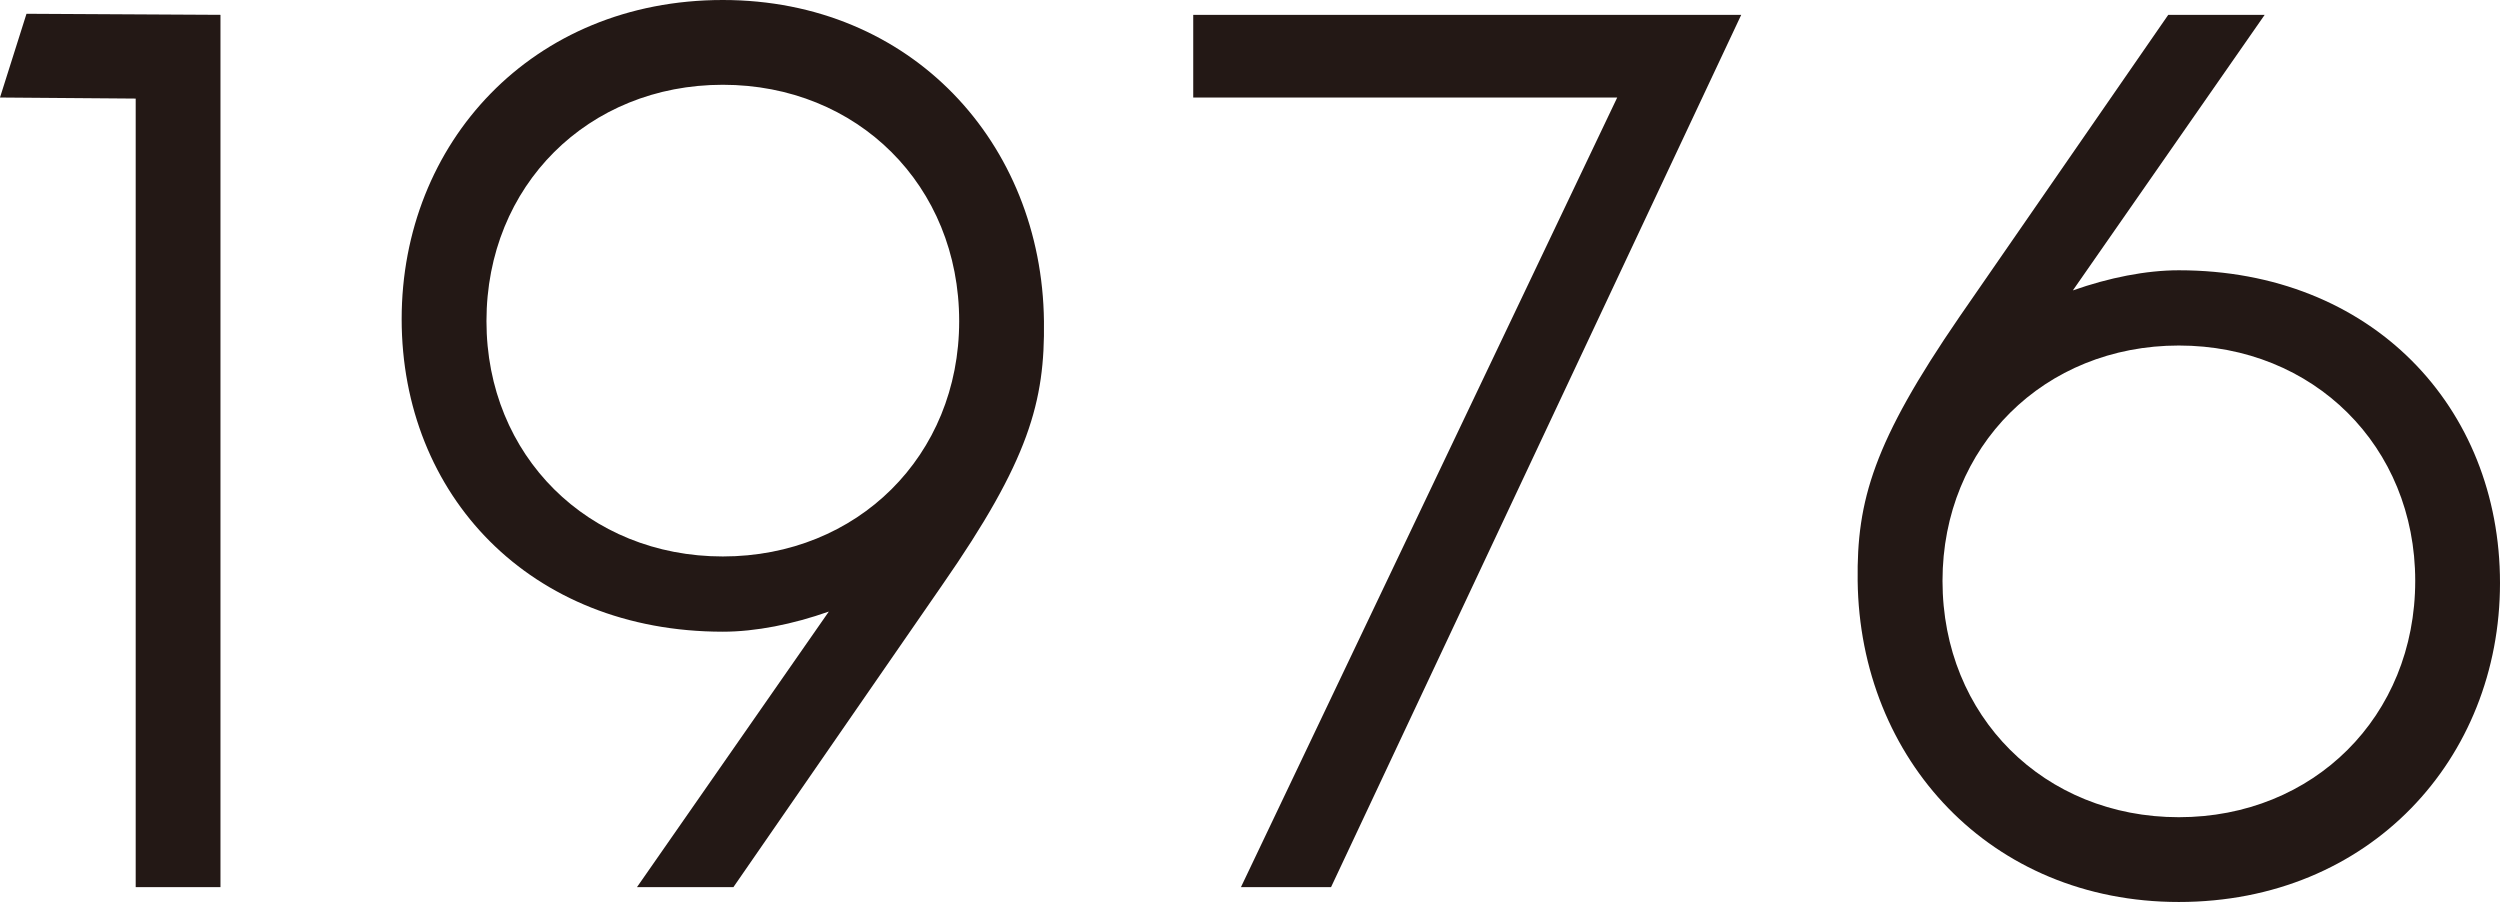 <?xml version="1.0" encoding="UTF-8"?>
<svg id="_レイヤー_2" data-name="レイヤー 2" xmlns="http://www.w3.org/2000/svg" viewBox="0 0 99.082 35.748">
  <g id="_内容" data-name="内容">
    <g>
      <path d="m5.377,3.907l-5.377-.042L1.05.546l7.688.042v34.572h-3.36V3.907Z" style="fill: #231815;"/>
      <path d="m37.342,23.188l-8.275,11.972h-3.822l7.604-10.922c-1.429.504-2.898.798-4.201.798-7.646,0-12.729-5.419-12.729-12.392S21.085,0,28.646,0c7.478,0,12.645,5.671,12.729,12.728.042,3.193-.588,5.503-4.033,10.46Zm.673-10.46c0-5.377-4.033-9.368-9.368-9.368s-9.367,3.991-9.367,9.368c0,5.335,4.032,9.326,9.367,9.326s9.368-3.991,9.368-9.326Z" style="fill: #231815;"/>
      <path d="m64.095,3.865h-16.804V.588h21.719l-16.257,34.572h-3.571l14.913-31.295Z" style="fill: #231815;"/>
      <path d="m99.082,23.104c0,6.973-5.167,12.644-12.729,12.644-7.478,0-12.645-5.671-12.729-12.728-.042-3.192.631-5.503,4.033-10.46L85.934.588h3.822l-7.603,10.922c1.428-.504,2.898-.798,4.2-.798,7.646,0,12.729,5.419,12.729,12.392Zm-3.36-.084c0-5.335-4.033-9.326-9.368-9.326s-9.367,3.991-9.367,9.326c0,5.377,4.032,9.368,9.367,9.368s9.368-3.991,9.368-9.368Z" style="fill: #231815;"/>
    </g>
  </g>
</svg>